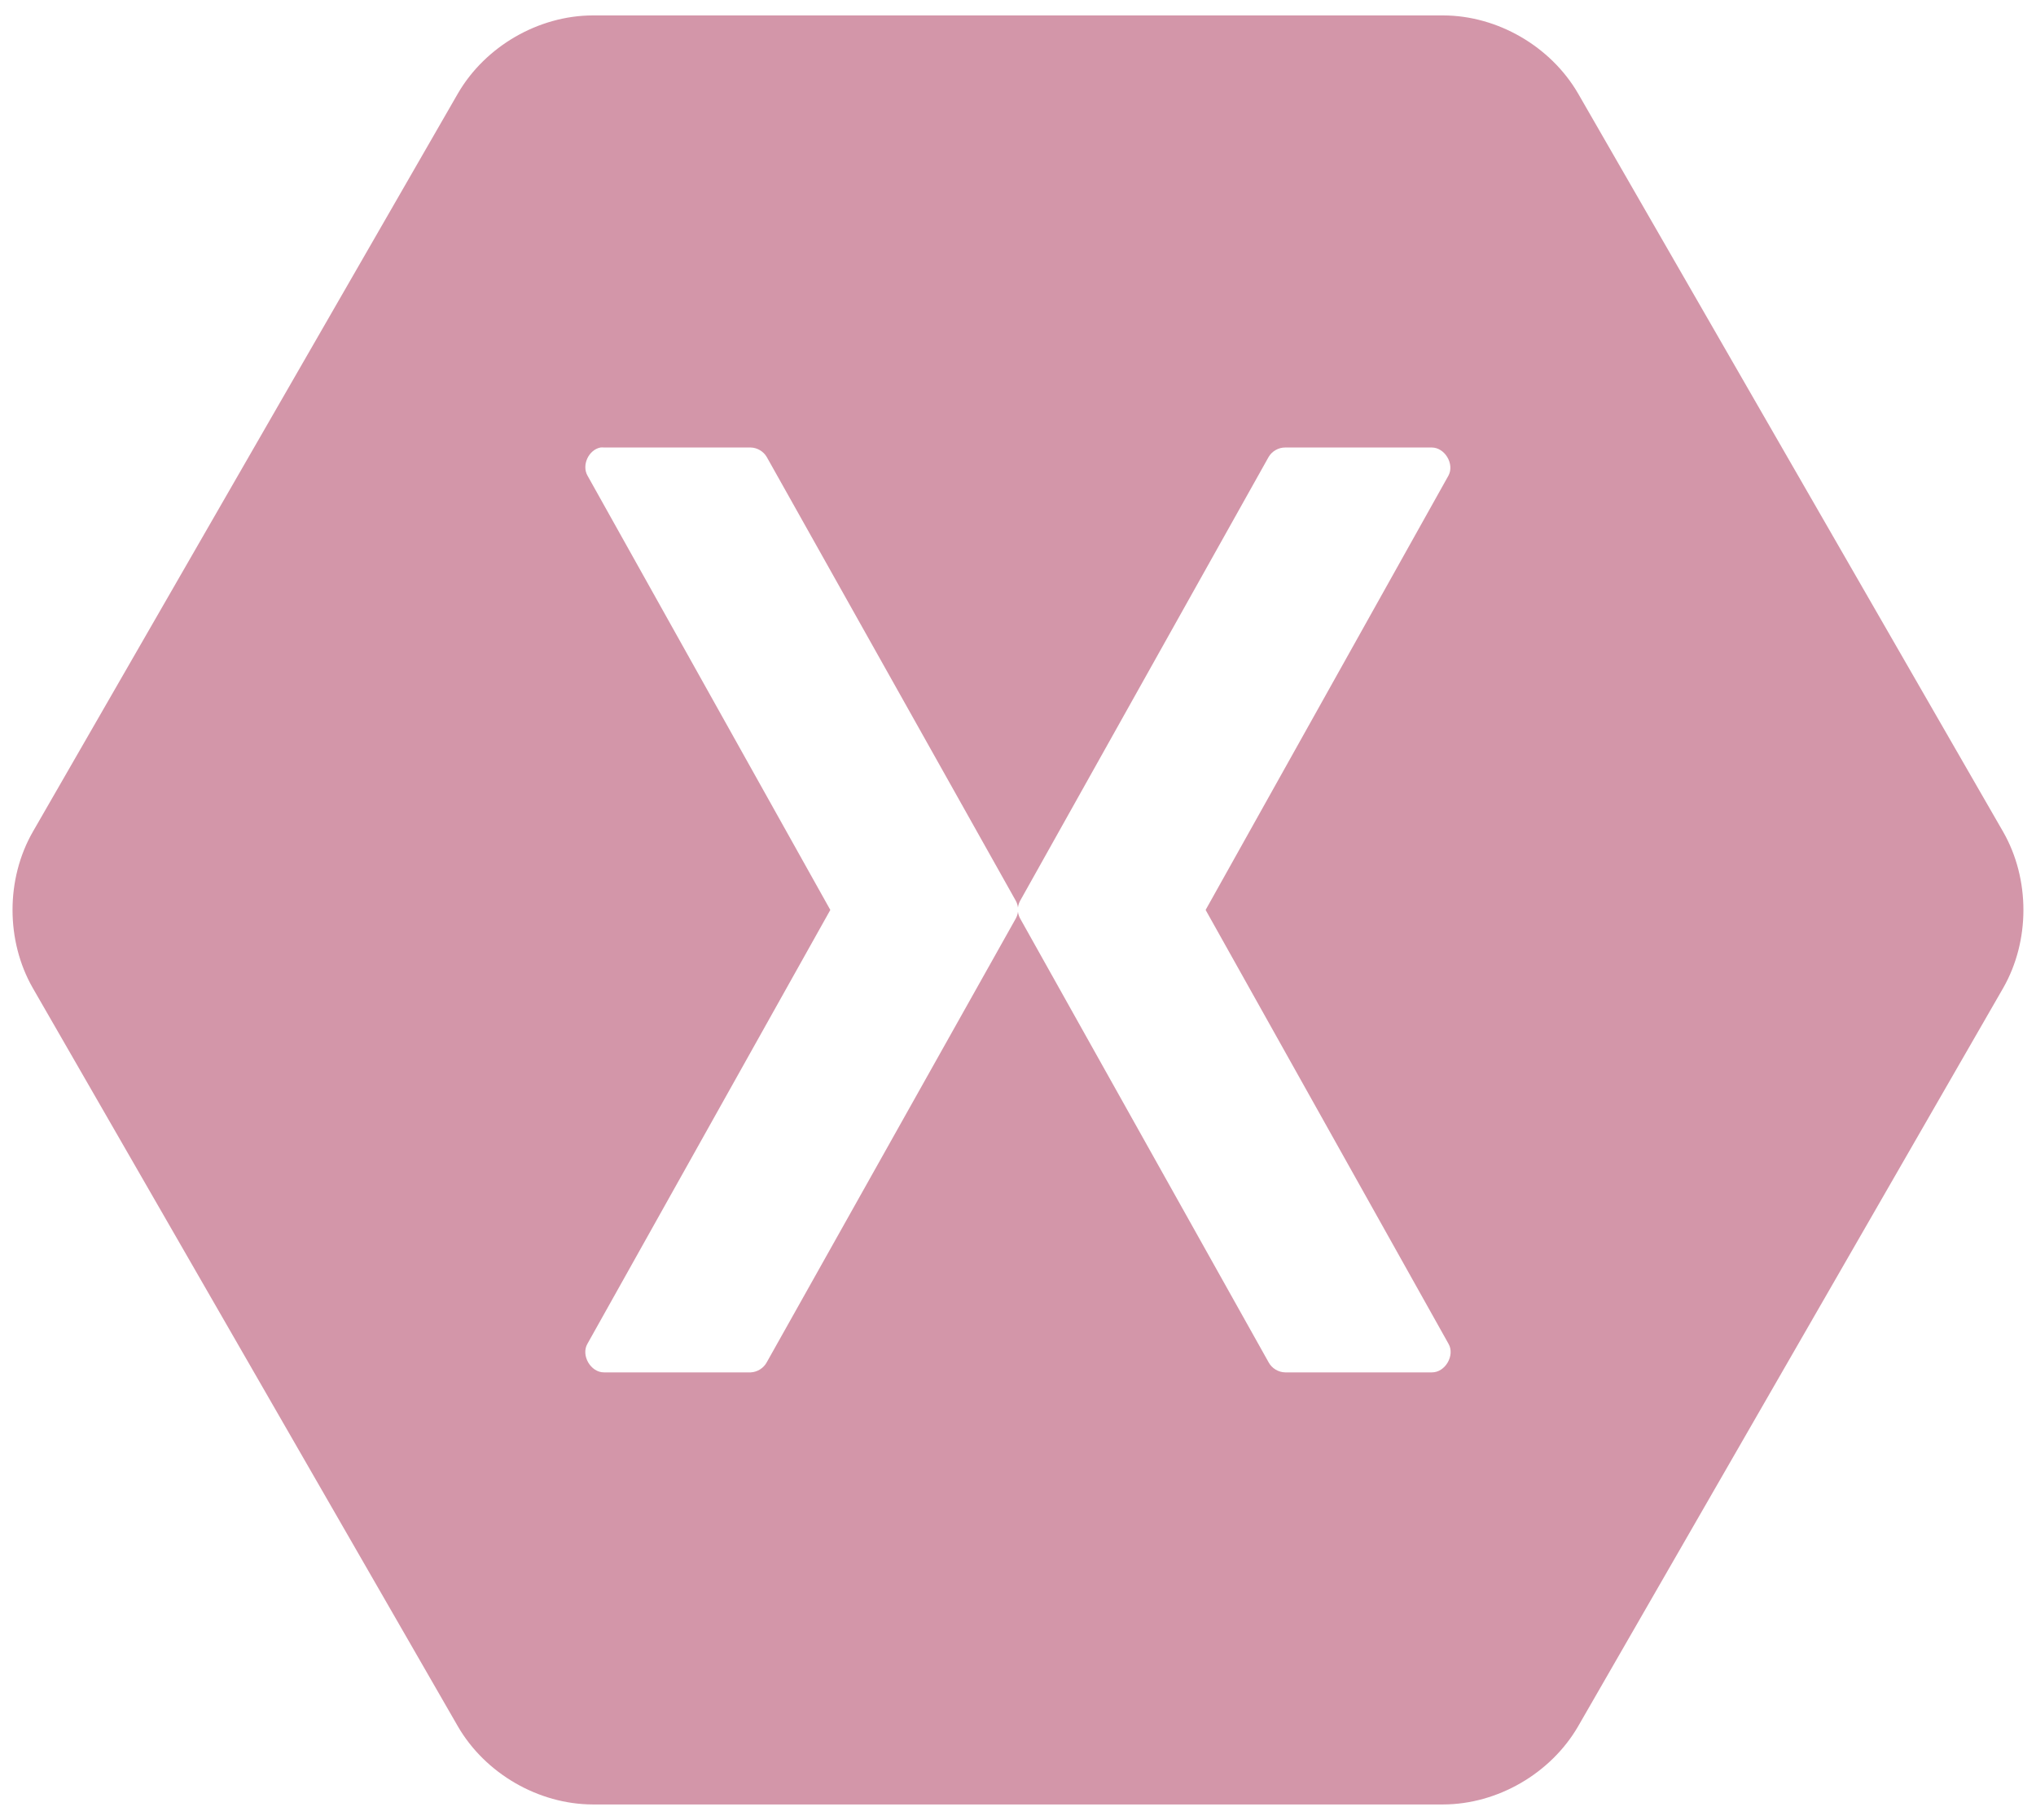 <?xml version="1.0" encoding="UTF-8"?>
<svg xmlns="http://www.w3.org/2000/svg" width="66" height="59" viewBox="0 0 66 59" fill="none">
  <path d="M19.215 0.5C17.454 0.504 15.731 1.503 14.845 3.028L1.061 26.972C0.188 28.501 0.188 30.499 1.061 32.028L14.845 55.972C15.731 57.497 17.454 58.496 19.215 58.5H46.783C48.544 58.496 50.267 57.497 51.154 55.972L64.938 32.028C65.81 30.499 65.81 28.501 64.938 26.972L51.154 3.028C50.267 1.503 48.544 0.503 46.783 0.5H19.215ZM19.465 14.508C19.503 14.504 19.543 14.504 19.581 14.508H24.336C24.546 14.512 24.751 14.634 24.856 14.817L32.922 29.191C32.963 29.262 32.989 29.341 32.999 29.423C33.009 29.341 33.035 29.262 33.076 29.191L41.123 14.817C41.231 14.628 41.445 14.506 41.662 14.508H46.417C46.838 14.512 47.153 15.042 46.956 15.415L39.082 29.5L46.956 43.566C47.172 43.941 46.849 44.496 46.417 44.492H41.662C41.441 44.49 41.226 44.359 41.123 44.164L33.076 29.789C33.035 29.718 33.009 29.639 32.999 29.558C32.989 29.639 32.963 29.718 32.922 29.789L24.856 44.164C24.755 44.354 24.55 44.483 24.336 44.492H19.581C19.149 44.496 18.826 43.941 19.042 43.566L26.916 29.5L19.042 15.415C18.853 15.075 19.083 14.581 19.465 14.508Z" fill="#D396A9"></path>
</svg>
